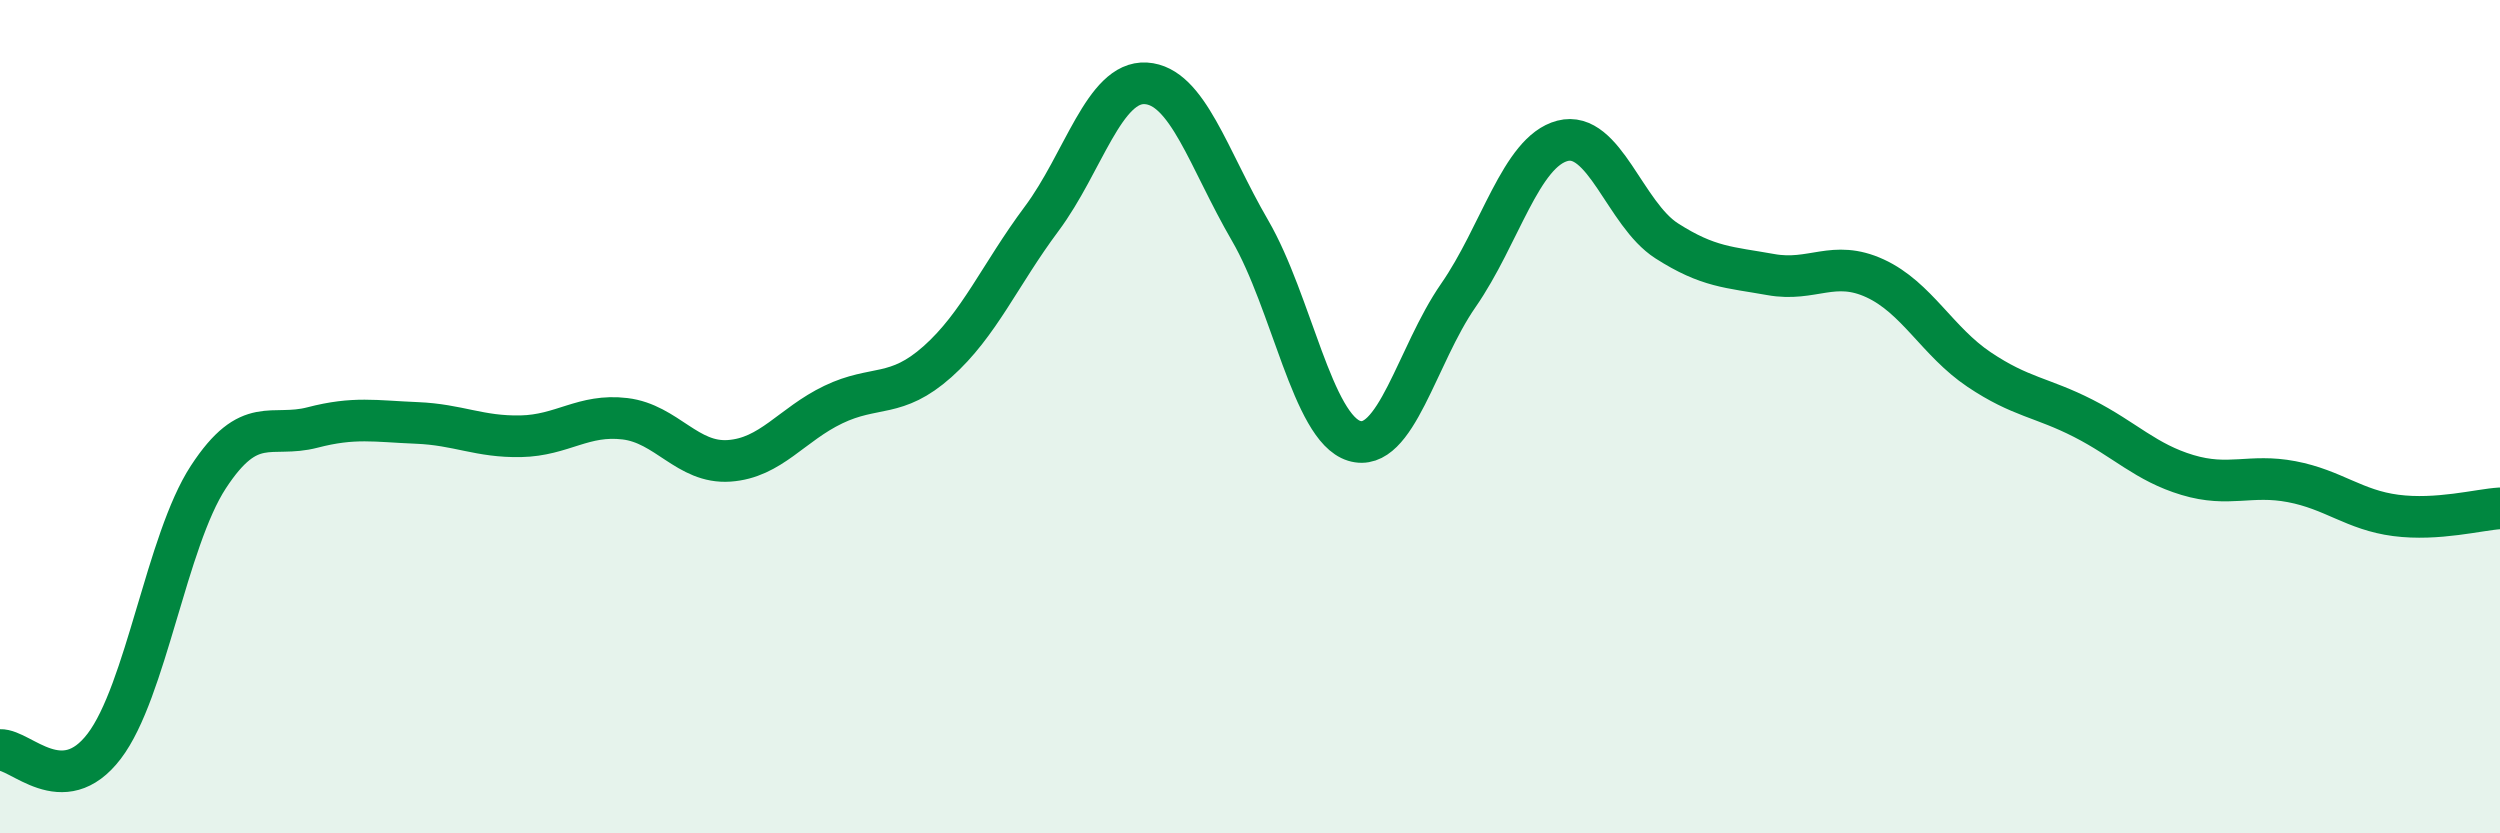 
    <svg width="60" height="20" viewBox="0 0 60 20" xmlns="http://www.w3.org/2000/svg">
      <path
        d="M 0,18 C 0.5,17.98 1.5,19.22 2.5,17.91 C 3.5,16.6 4,12.98 5,11.45 C 6,9.92 6.5,10.52 7.5,10.26 C 8.5,10 9,10.11 10,10.15 C 11,10.19 11.5,10.49 12.5,10.47 C 13.5,10.45 14,9.93 15,10.05 C 16,10.17 16.5,11.13 17.5,11.06 C 18.5,10.99 19,10.19 20,9.71 C 21,9.23 21.5,9.57 22.5,8.68 C 23.5,7.79 24,6.59 25,5.25 C 26,3.91 26.5,1.94 27.5,2 C 28.5,2.06 29,3.81 30,5.53 C 31,7.25 31.5,10.27 32.5,10.58 C 33.5,10.89 34,8.53 35,7.09 C 36,5.65 36.5,3.64 37.5,3.38 C 38.5,3.12 39,5.14 40,5.78 C 41,6.42 41.5,6.41 42.5,6.59 C 43.5,6.77 44,6.22 45,6.68 C 46,7.14 46.5,8.2 47.5,8.87 C 48.5,9.54 49,9.53 50,10.04 C 51,10.55 51.5,11.1 52.5,11.4 C 53.5,11.7 54,11.37 55,11.56 C 56,11.75 56.5,12.24 57.5,12.37 C 58.5,12.5 59.5,12.23 60,12.2L60 20L0 20Z"
        fill="#008740"
        opacity="0.1"
        stroke-linecap="round"
        stroke-linejoin="round"
      />
      <path
        d="M 0,18 C 0.5,17.98 1.5,19.22 2.5,17.91 C 3.5,16.6 4,12.98 5,11.45 C 6,9.92 6.5,10.52 7.5,10.26 C 8.5,10 9,10.11 10,10.15 C 11,10.19 11.5,10.49 12.5,10.47 C 13.5,10.45 14,9.93 15,10.05 C 16,10.17 16.5,11.13 17.5,11.06 C 18.5,10.99 19,10.19 20,9.71 C 21,9.23 21.5,9.57 22.5,8.68 C 23.5,7.79 24,6.59 25,5.25 C 26,3.91 26.5,1.94 27.5,2 C 28.5,2.06 29,3.81 30,5.53 C 31,7.25 31.5,10.27 32.5,10.58 C 33.5,10.89 34,8.53 35,7.09 C 36,5.65 36.5,3.64 37.5,3.38 C 38.5,3.12 39,5.14 40,5.78 C 41,6.42 41.5,6.41 42.5,6.59 C 43.5,6.77 44,6.22 45,6.68 C 46,7.14 46.5,8.2 47.5,8.87 C 48.5,9.54 49,9.53 50,10.04 C 51,10.55 51.5,11.1 52.5,11.4 C 53.5,11.7 54,11.37 55,11.56 C 56,11.75 56.5,12.24 57.5,12.37 C 58.5,12.5 59.5,12.23 60,12.2"
        stroke="#008740"
        stroke-width="1"
        fill="none"
        stroke-linecap="round"
        stroke-linejoin="round"
      />
    </svg>
  